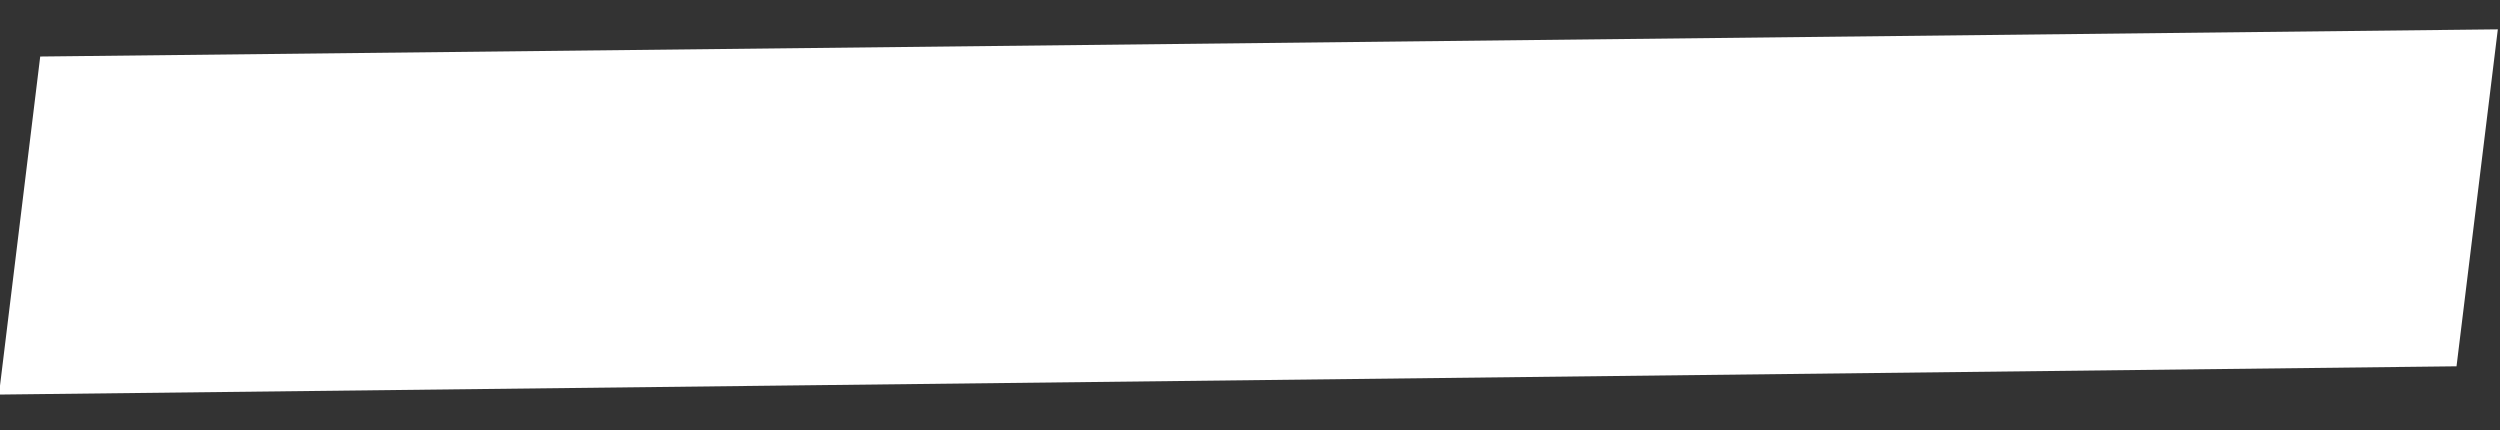<?xml version="1.0" encoding="utf-8"?>
<!-- Generator: Adobe Illustrator 21.1.0, SVG Export Plug-In . SVG Version: 6.00 Build 0)  -->
<svg version="1.1" id="Layer_1" xmlns="http://www.w3.org/2000/svg" xmlns:xlink="http://www.w3.org/1999/xlink" x="0px" y="0px"
	 viewBox="0 0 230 39.6" style="enable-background:new 0 0 230 39.6;" xml:space="preserve">
<rect x="0" y="0" width="230" height="39.6" fill="#333333" stroke="none"/>
<style type="text/css">
	.st0{fill:#FFFFFF;}
</style>
<polygon class="st0" points="226,33.7 -0.1,36.3 3.7,5.2 229.8,2.7 "/>
</svg>
